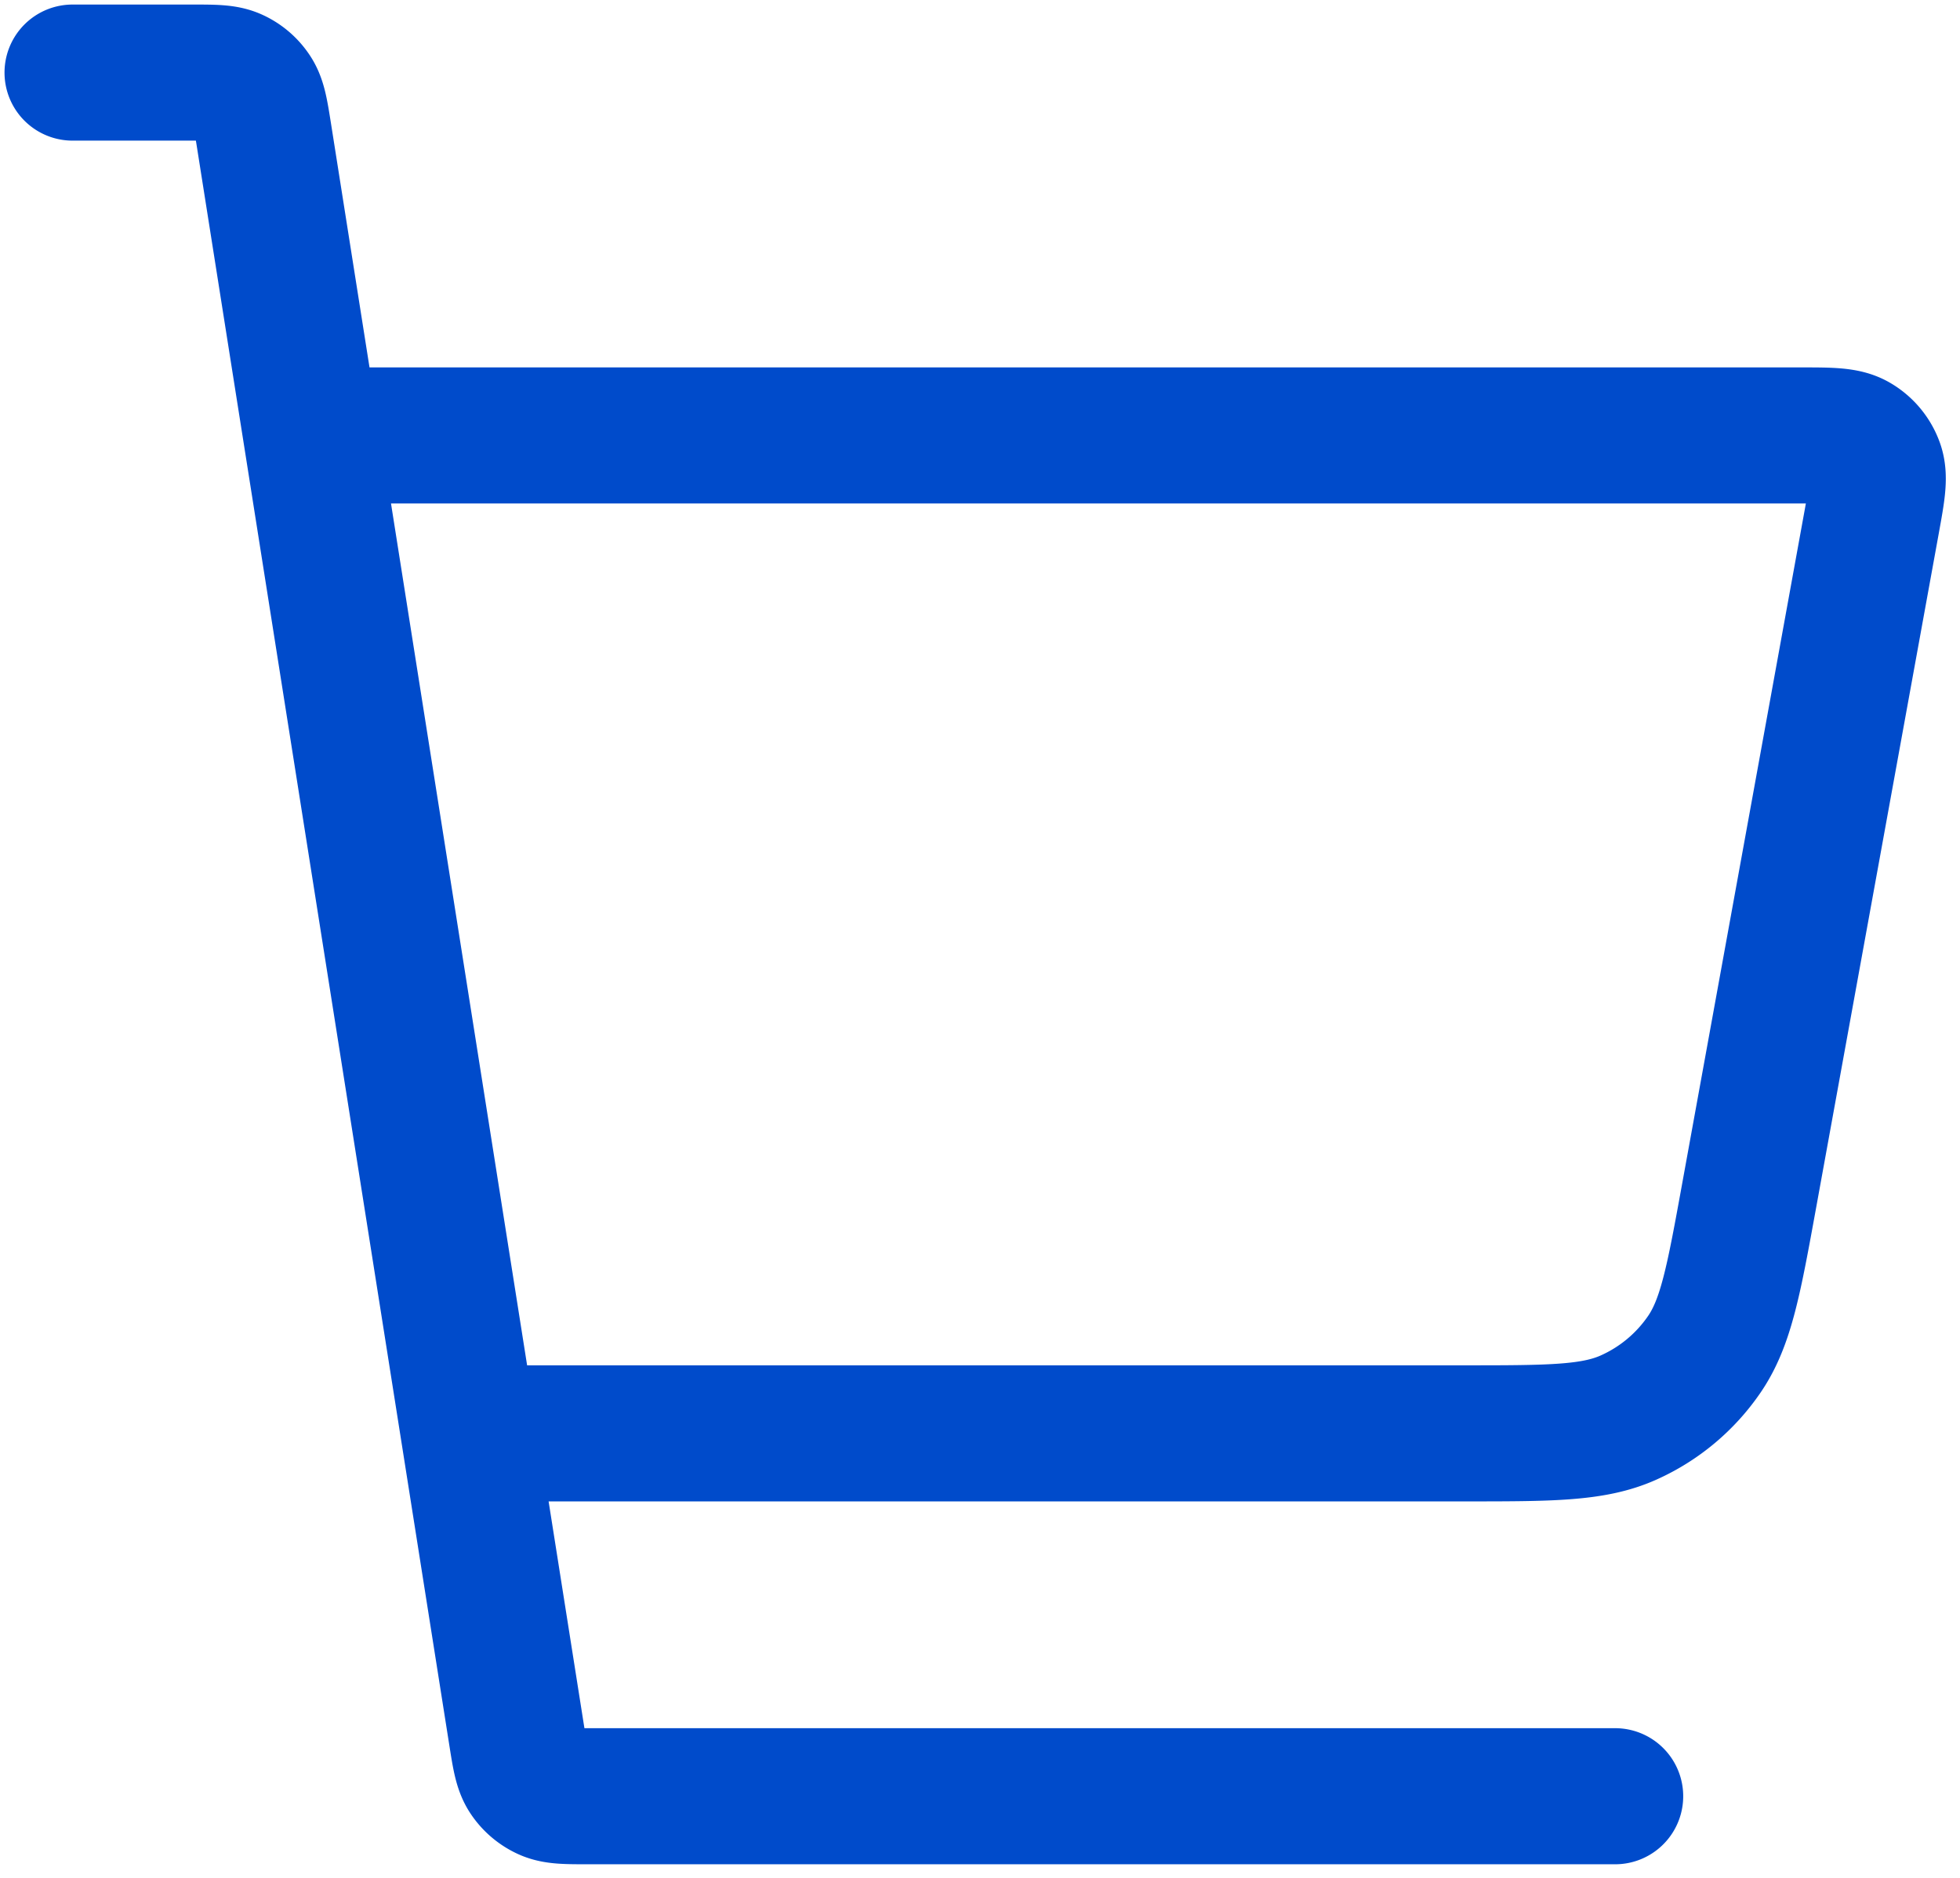 <?xml version="1.0" encoding="UTF-8"?>
<svg xmlns="http://www.w3.org/2000/svg" width="72" height="69" viewBox="0 0 72 69" fill="none">
  <path d="M17.667 52.667h36.097c3.167 0 4.75 0 6.04-.572a6.666 6.666 0 0 0 2.812-2.346c.794-1.168 1.077-2.725 1.643-5.84l4.503-24.765c.196-1.08.294-1.62.143-2.041a1.667 1.667 0 0 0-.733-.878C67.784 16 67.236 16 66.138 16h-53.47M2.666 2.667h4.388c.809 0 1.213 0 1.54.147.289.13.534.34.707.605.197.3.26.7.387 1.498l9.289 58.832c.126.8.19 1.199.386 1.499.174.264.42.474.707.604.327.148.732.148 1.541.148h37.721" stroke="#004BCB" stroke-width="5" stroke-linecap="round" stroke-linejoin="round"></path>
</svg>
